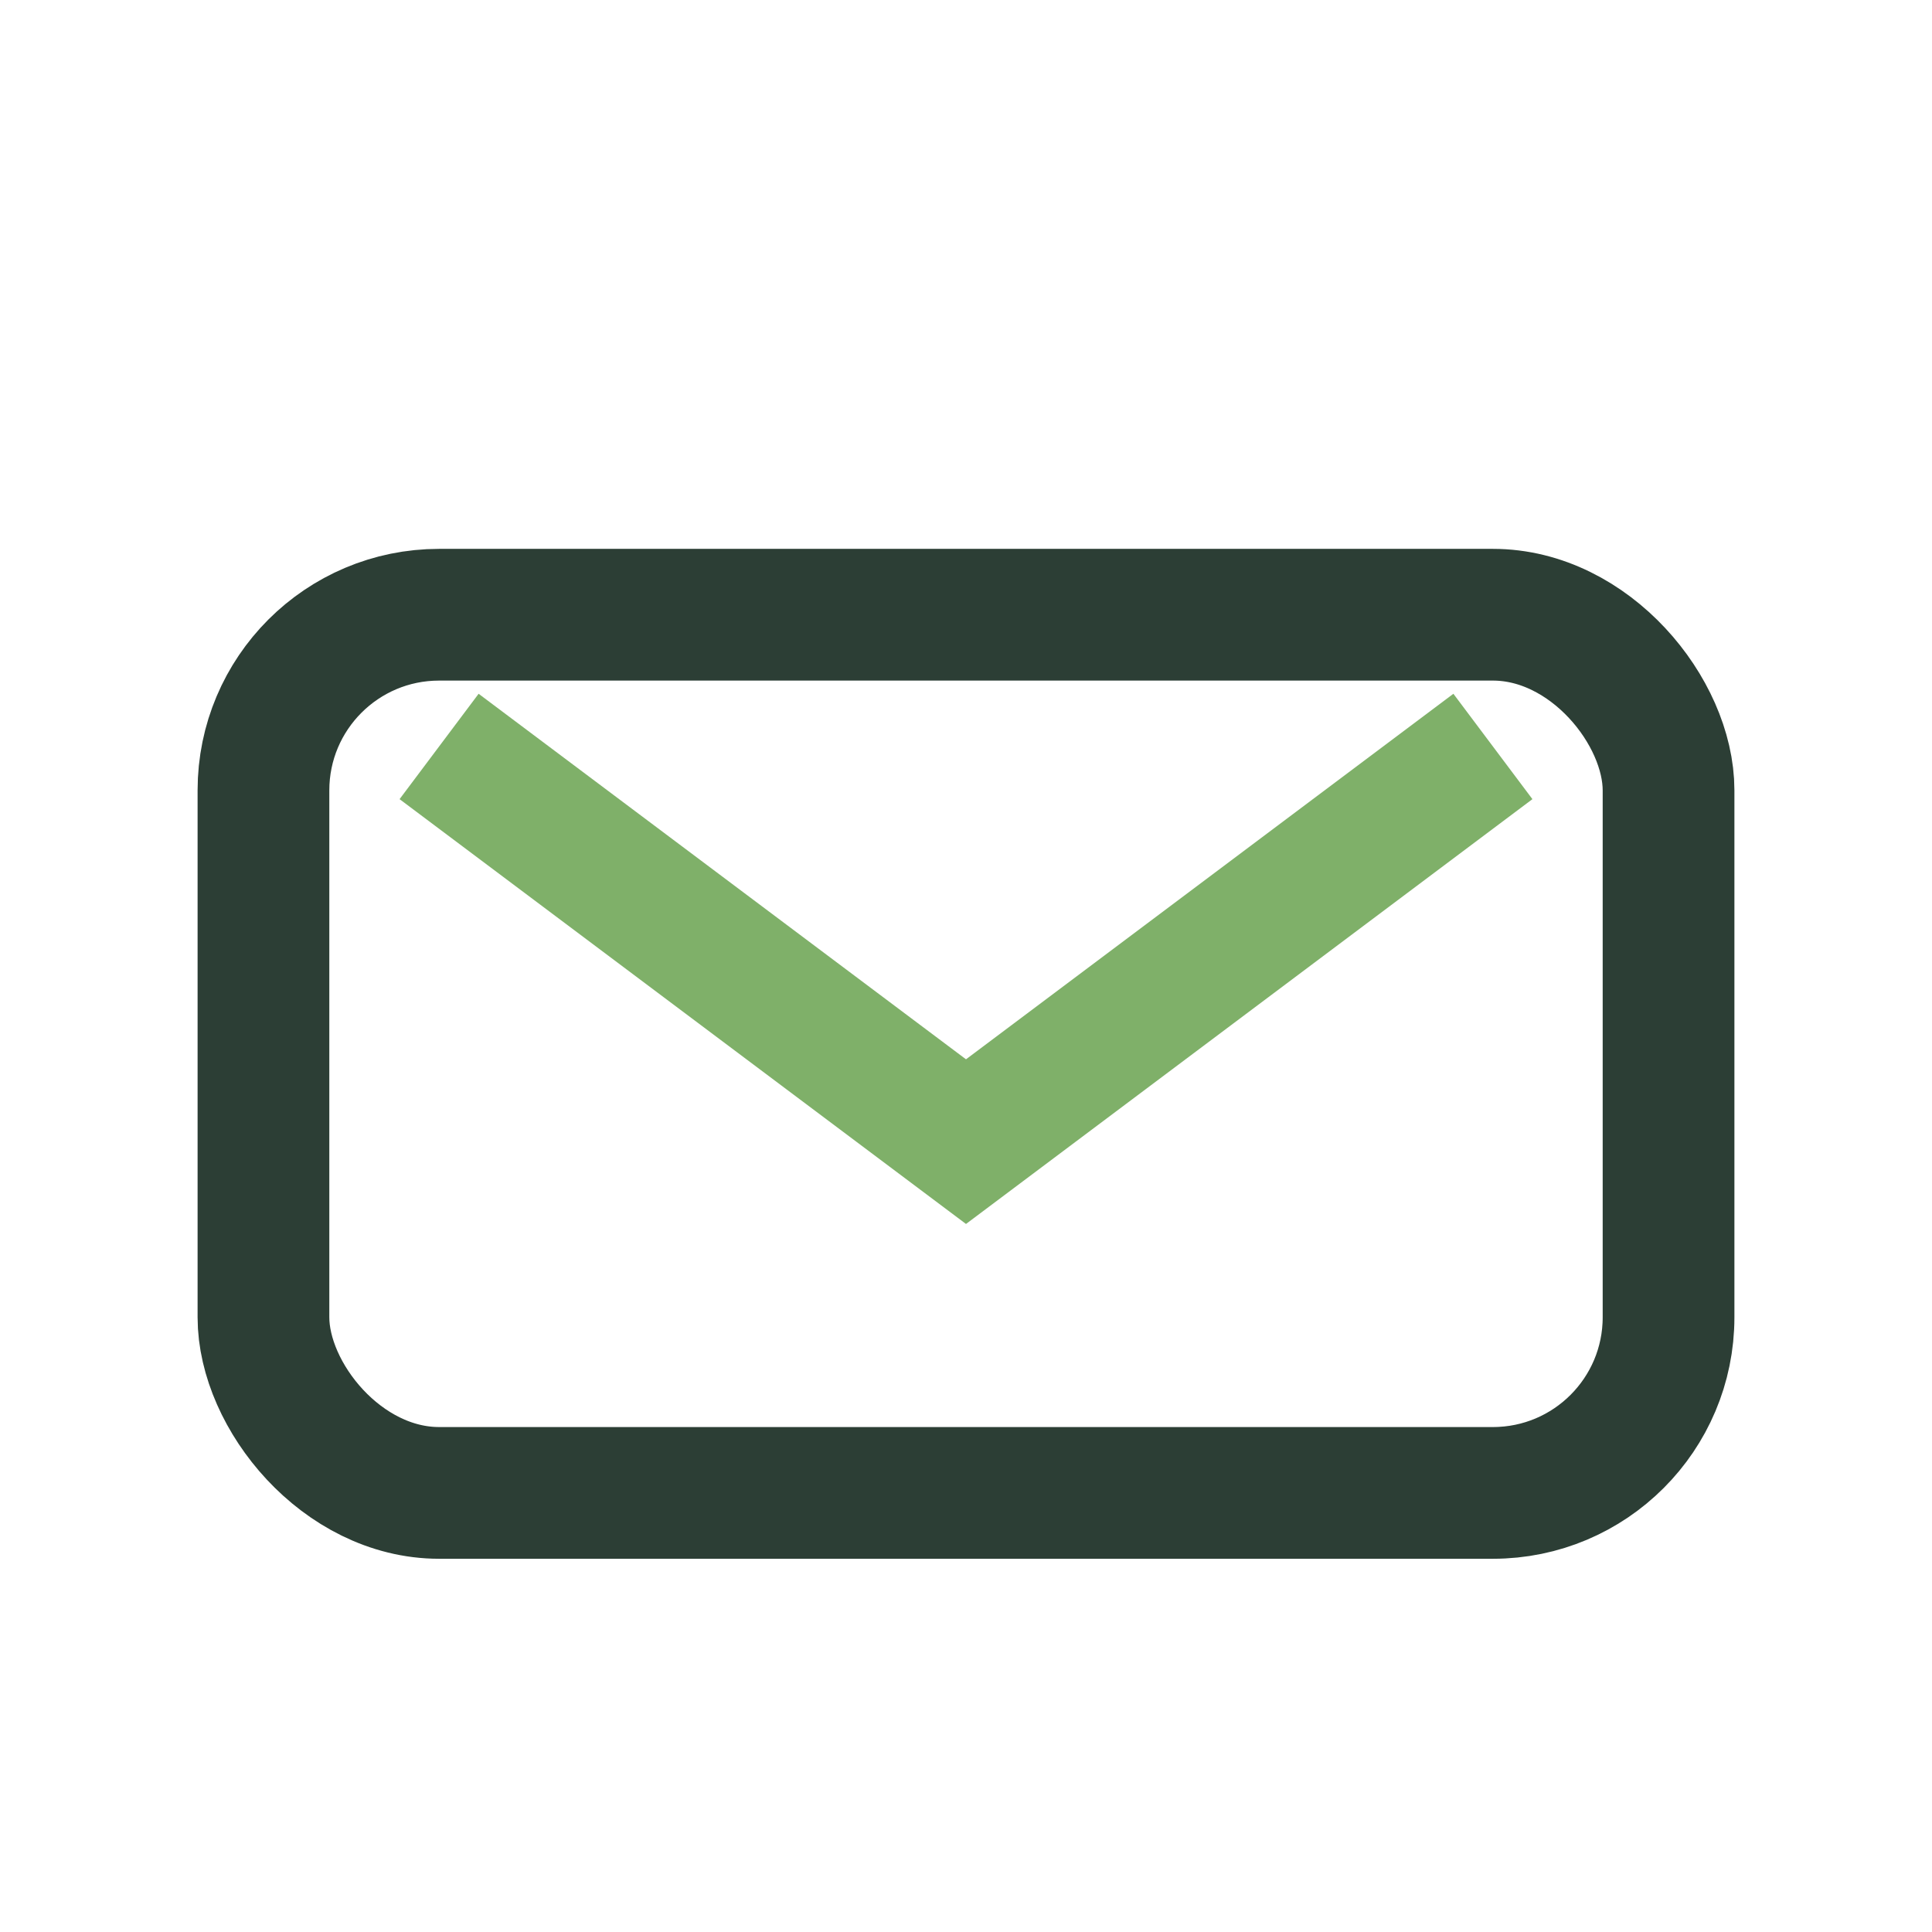 <?xml version="1.0" encoding="UTF-8"?>
<svg xmlns="http://www.w3.org/2000/svg" width="22" height="22" viewBox="0 0 22 22"><rect x="3" y="7" width="16" height="10" rx="2" fill="none" stroke="#2C3E35" stroke-width="1.5"/><path d="M5 8.5l6 4.5 6-4.5" fill="none" stroke="#7FB069" stroke-width="1.5"/></svg>